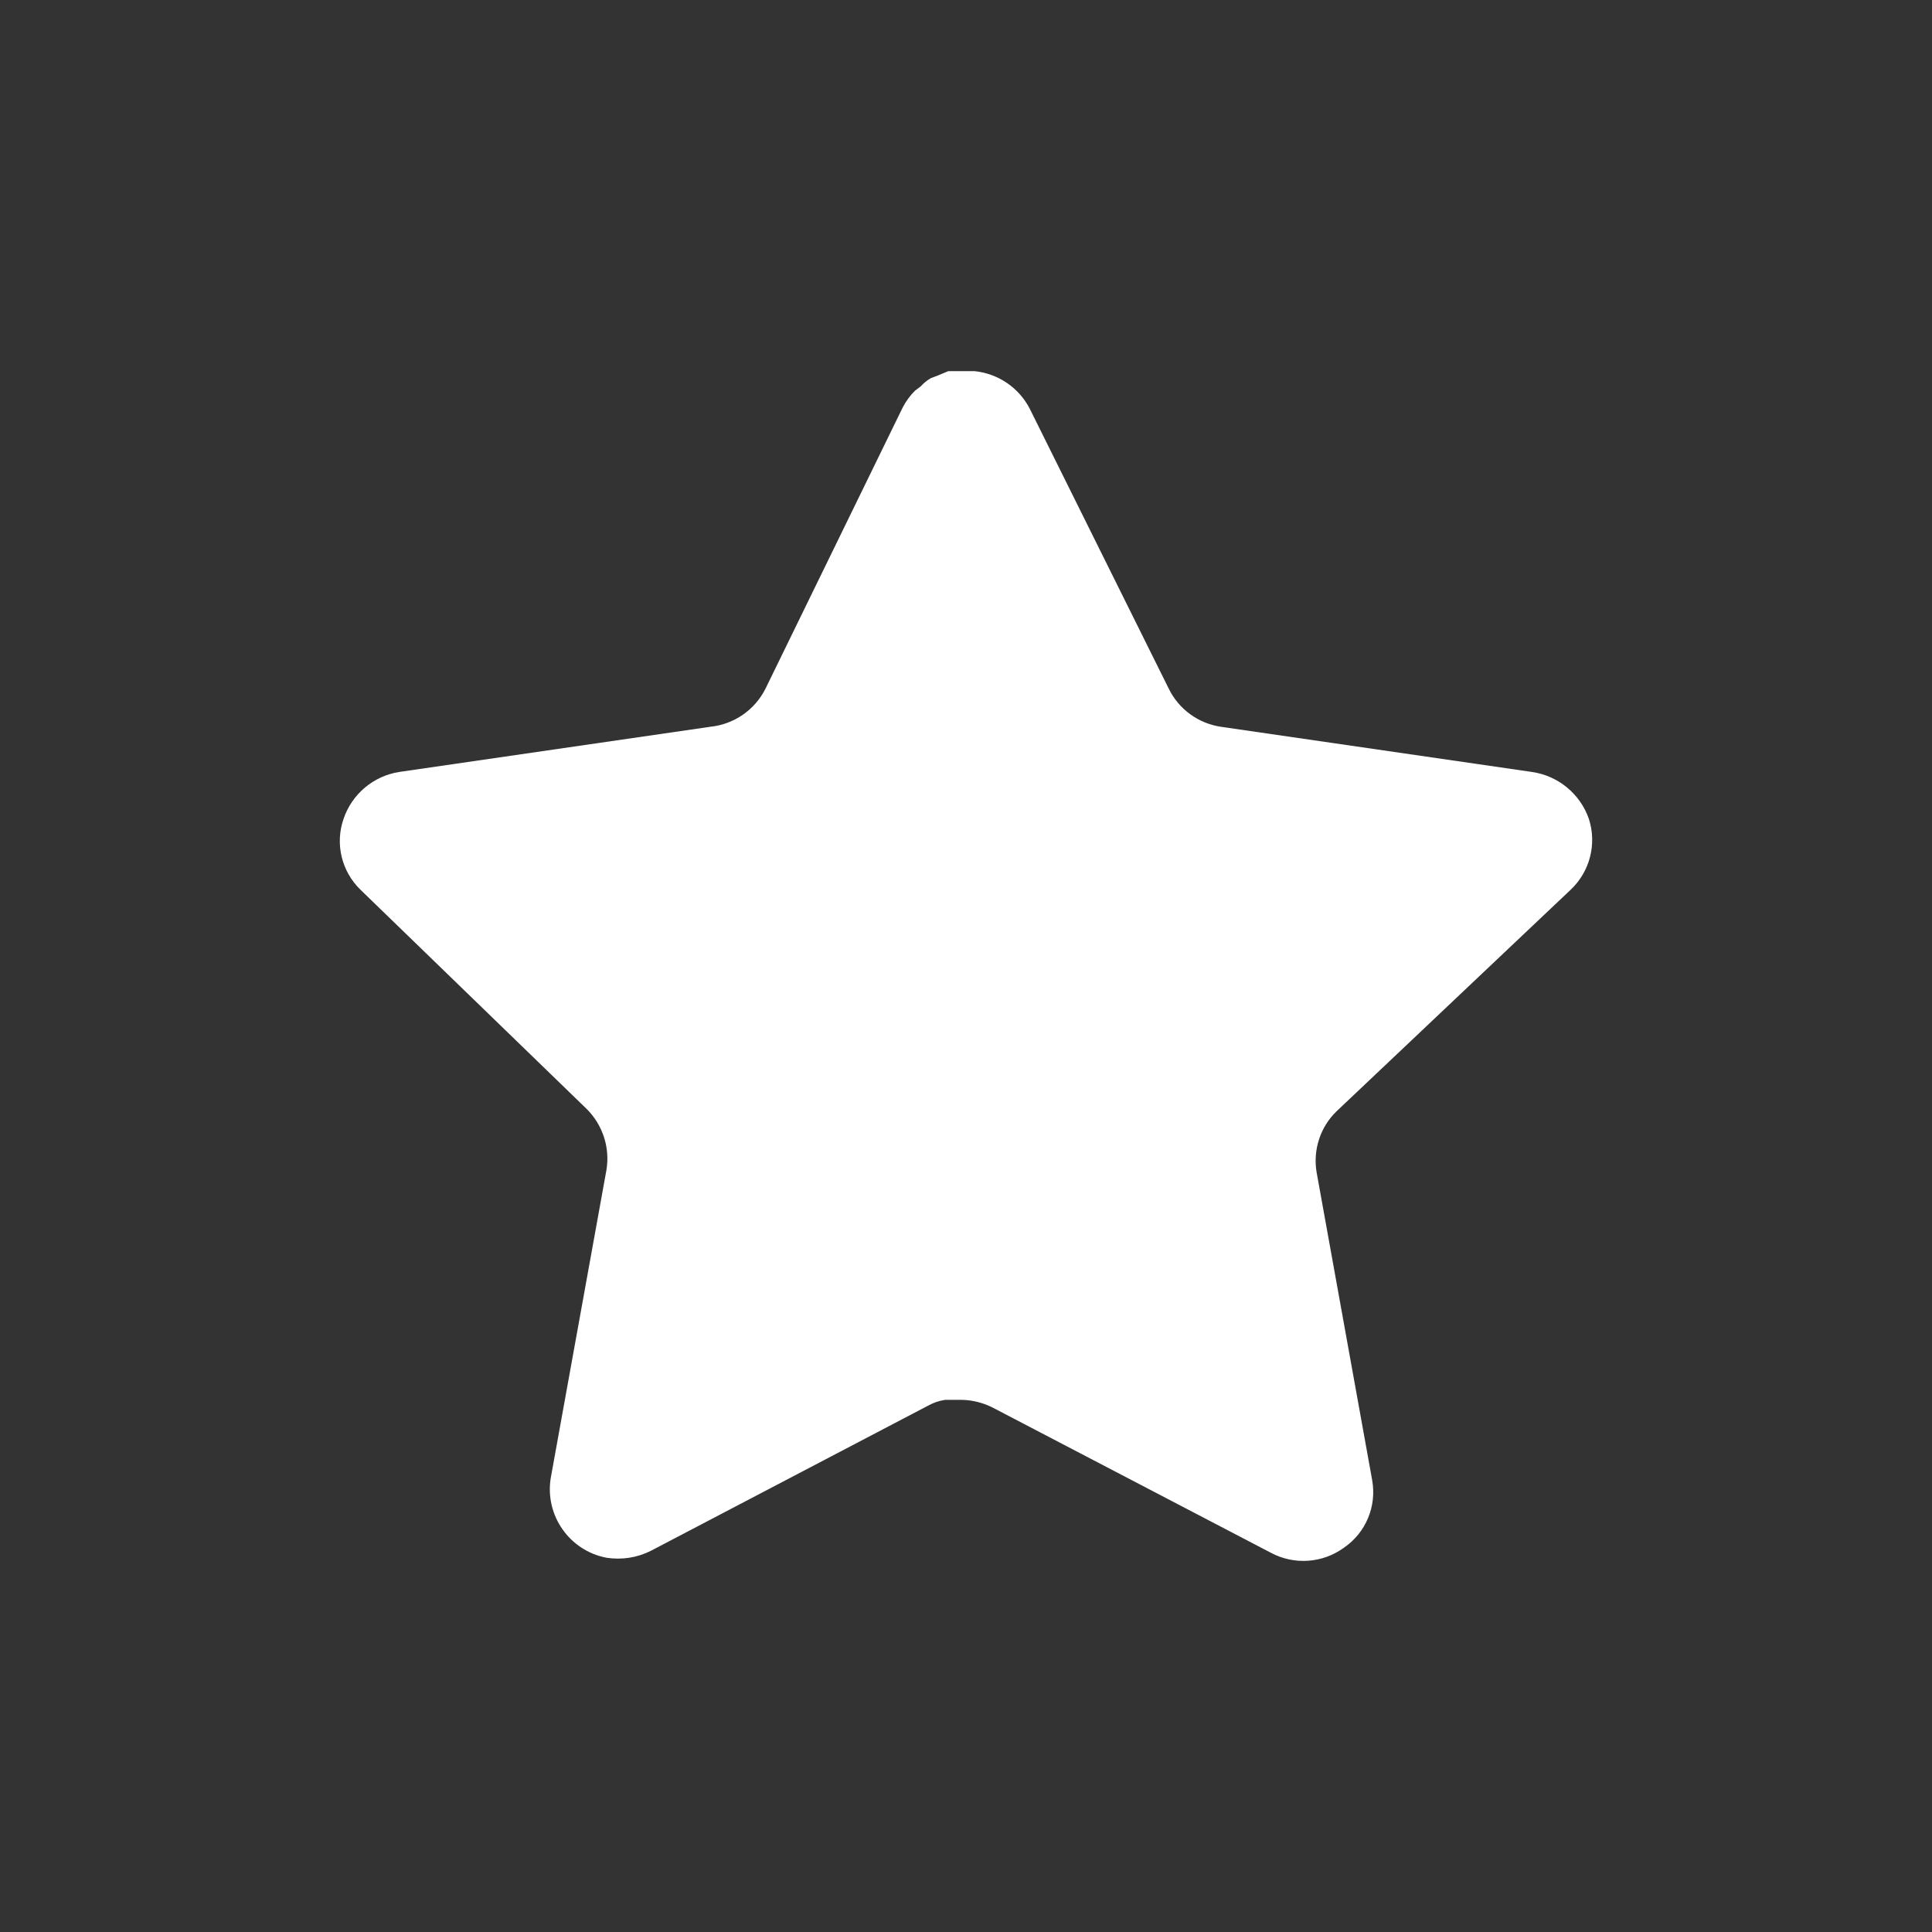 <svg width="18" height="18" viewBox="0 0 18 18" fill="none" xmlns="http://www.w3.org/2000/svg">
<rect x="0" y="0" width="18" height="18" fill="#333333" stroke="none"/>
<g id="Star">
<path id="Vector" d="M12.452 10.354C12.301 10.5 12.232 10.712 12.266 10.919L12.784 13.789C12.828 14.033 12.726 14.279 12.522 14.419C12.322 14.565 12.057 14.583 11.839 14.466L9.256 13.118C9.166 13.071 9.066 13.045 8.964 13.042H8.806C8.751 13.05 8.698 13.068 8.649 13.095L6.065 14.448C5.937 14.513 5.792 14.535 5.65 14.513C5.305 14.447 5.075 14.118 5.131 13.771L5.65 10.901C5.685 10.692 5.615 10.479 5.464 10.33L3.358 8.289C3.182 8.118 3.12 7.861 3.201 7.629C3.279 7.398 3.479 7.23 3.72 7.192L6.619 6.771C6.839 6.748 7.033 6.614 7.132 6.416L8.41 3.797C8.44 3.739 8.479 3.685 8.526 3.639L8.579 3.599C8.606 3.568 8.638 3.543 8.673 3.523L8.736 3.499L8.835 3.458H9.081C9.3 3.481 9.493 3.612 9.594 3.808L10.889 6.416C10.982 6.607 11.163 6.739 11.373 6.771L14.272 7.192C14.517 7.227 14.722 7.396 14.803 7.629C14.879 7.863 14.813 8.12 14.634 8.289L12.452 10.354Z" fill="white"/>
</g>
</svg>
